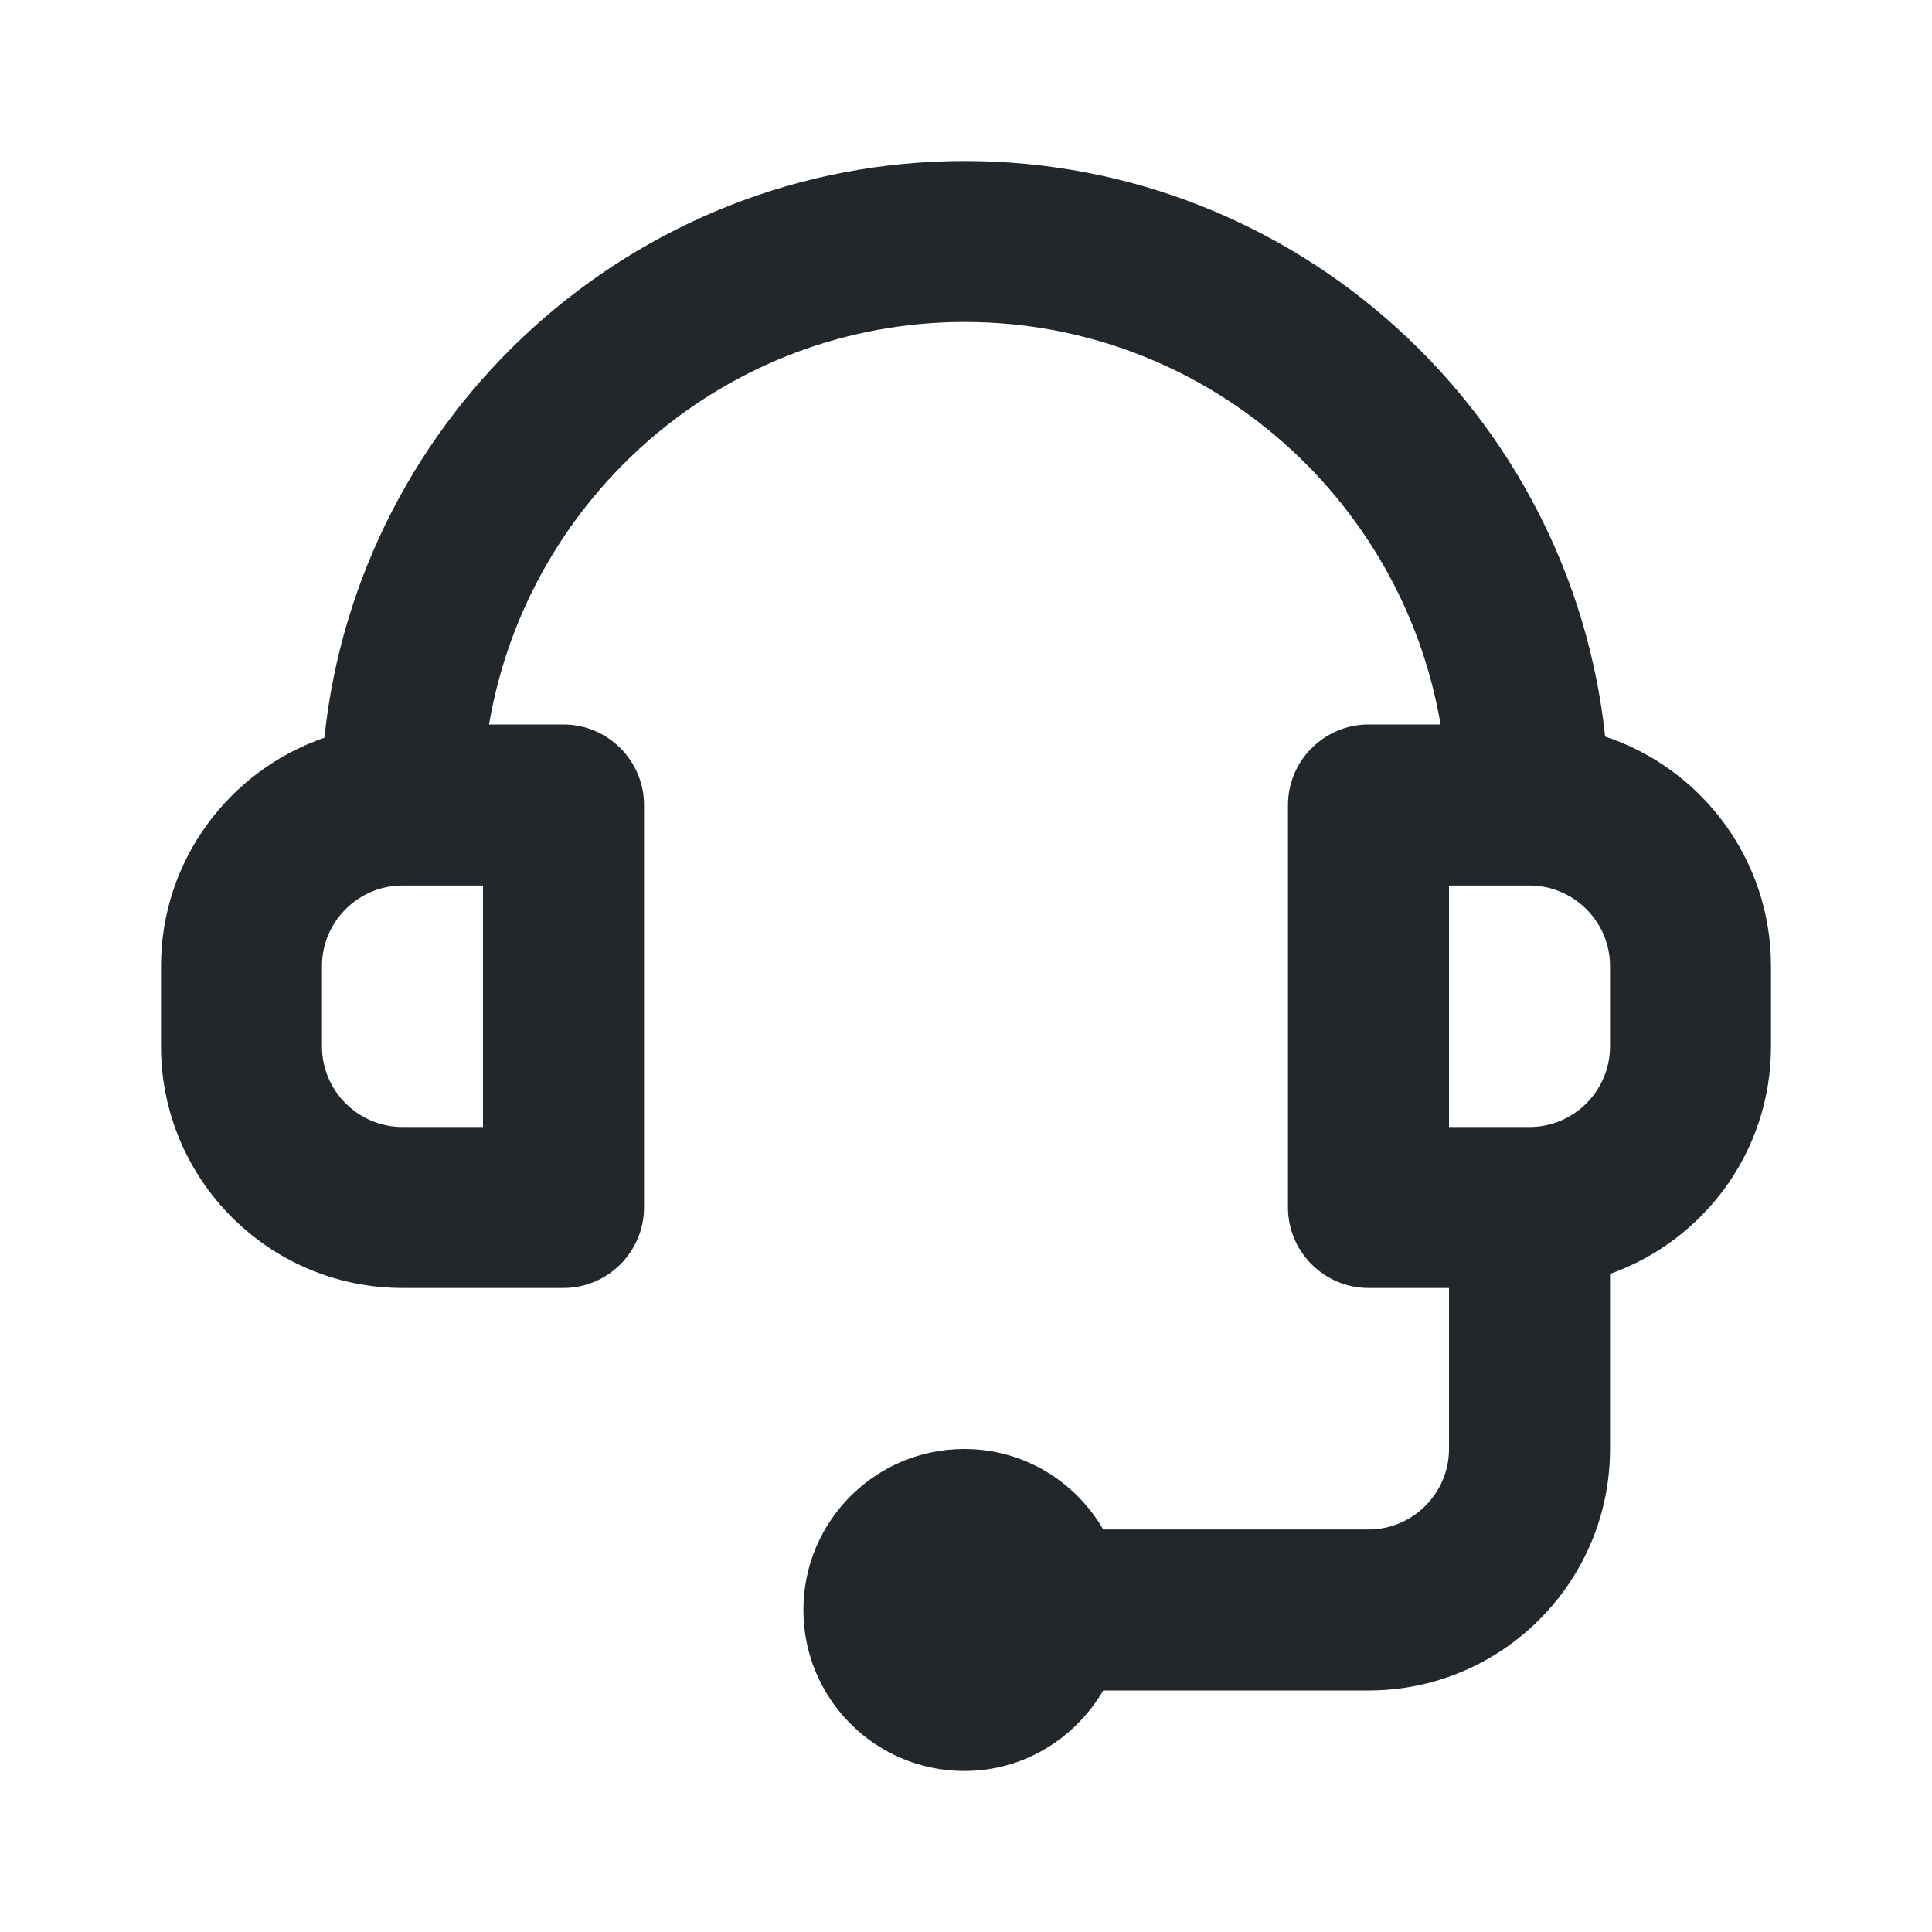 <svg width="32" height="32" viewBox="0 0 32 32" fill="none" xmlns="http://www.w3.org/2000/svg">
<path d="M26.587 12.207C26.02 6.853 21.48 2.667 15.98 2.667C10.48 2.667 5.933 6.86 5.373 12.22C3.8 12.76 2.667 14.253 2.667 16V17.333C2.667 19.54 4.46 21.333 6.667 21.333H9.333C10.067 21.333 10.667 20.733 10.667 20V13.333C10.667 12.6 10.067 12 9.333 12H8.1C8.74 8.22 12.027 5.333 15.98 5.333C19.933 5.333 23.22 8.22 23.86 12H22.667C21.933 12 21.333 12.6 21.333 13.333V20C21.333 20.733 21.933 21.333 22.667 21.333H24V24C24 24.733 23.4 25.333 22.667 25.333H18.273C17.813 24.54 16.96 24 15.973 24C14.5 24 13.307 25.193 13.307 26.667C13.307 28.14 14.5 29.333 15.973 29.333C16.96 29.333 17.807 28.793 18.273 28H22.667C24.873 28 26.667 26.207 26.667 24V21.1C28.22 20.547 29.333 19.073 29.333 17.333V16C29.333 14.233 28.18 12.727 26.587 12.2V12.207ZM8 18.667H6.667C5.933 18.667 5.333 18.067 5.333 17.333V16C5.333 15.267 5.933 14.667 6.667 14.667H8V18.667ZM26.667 17.333C26.667 18.067 26.067 18.667 25.333 18.667H24V14.667H25.333C26.067 14.667 26.667 15.267 26.667 16V17.333Z" fill="#21272A"/>
</svg>
